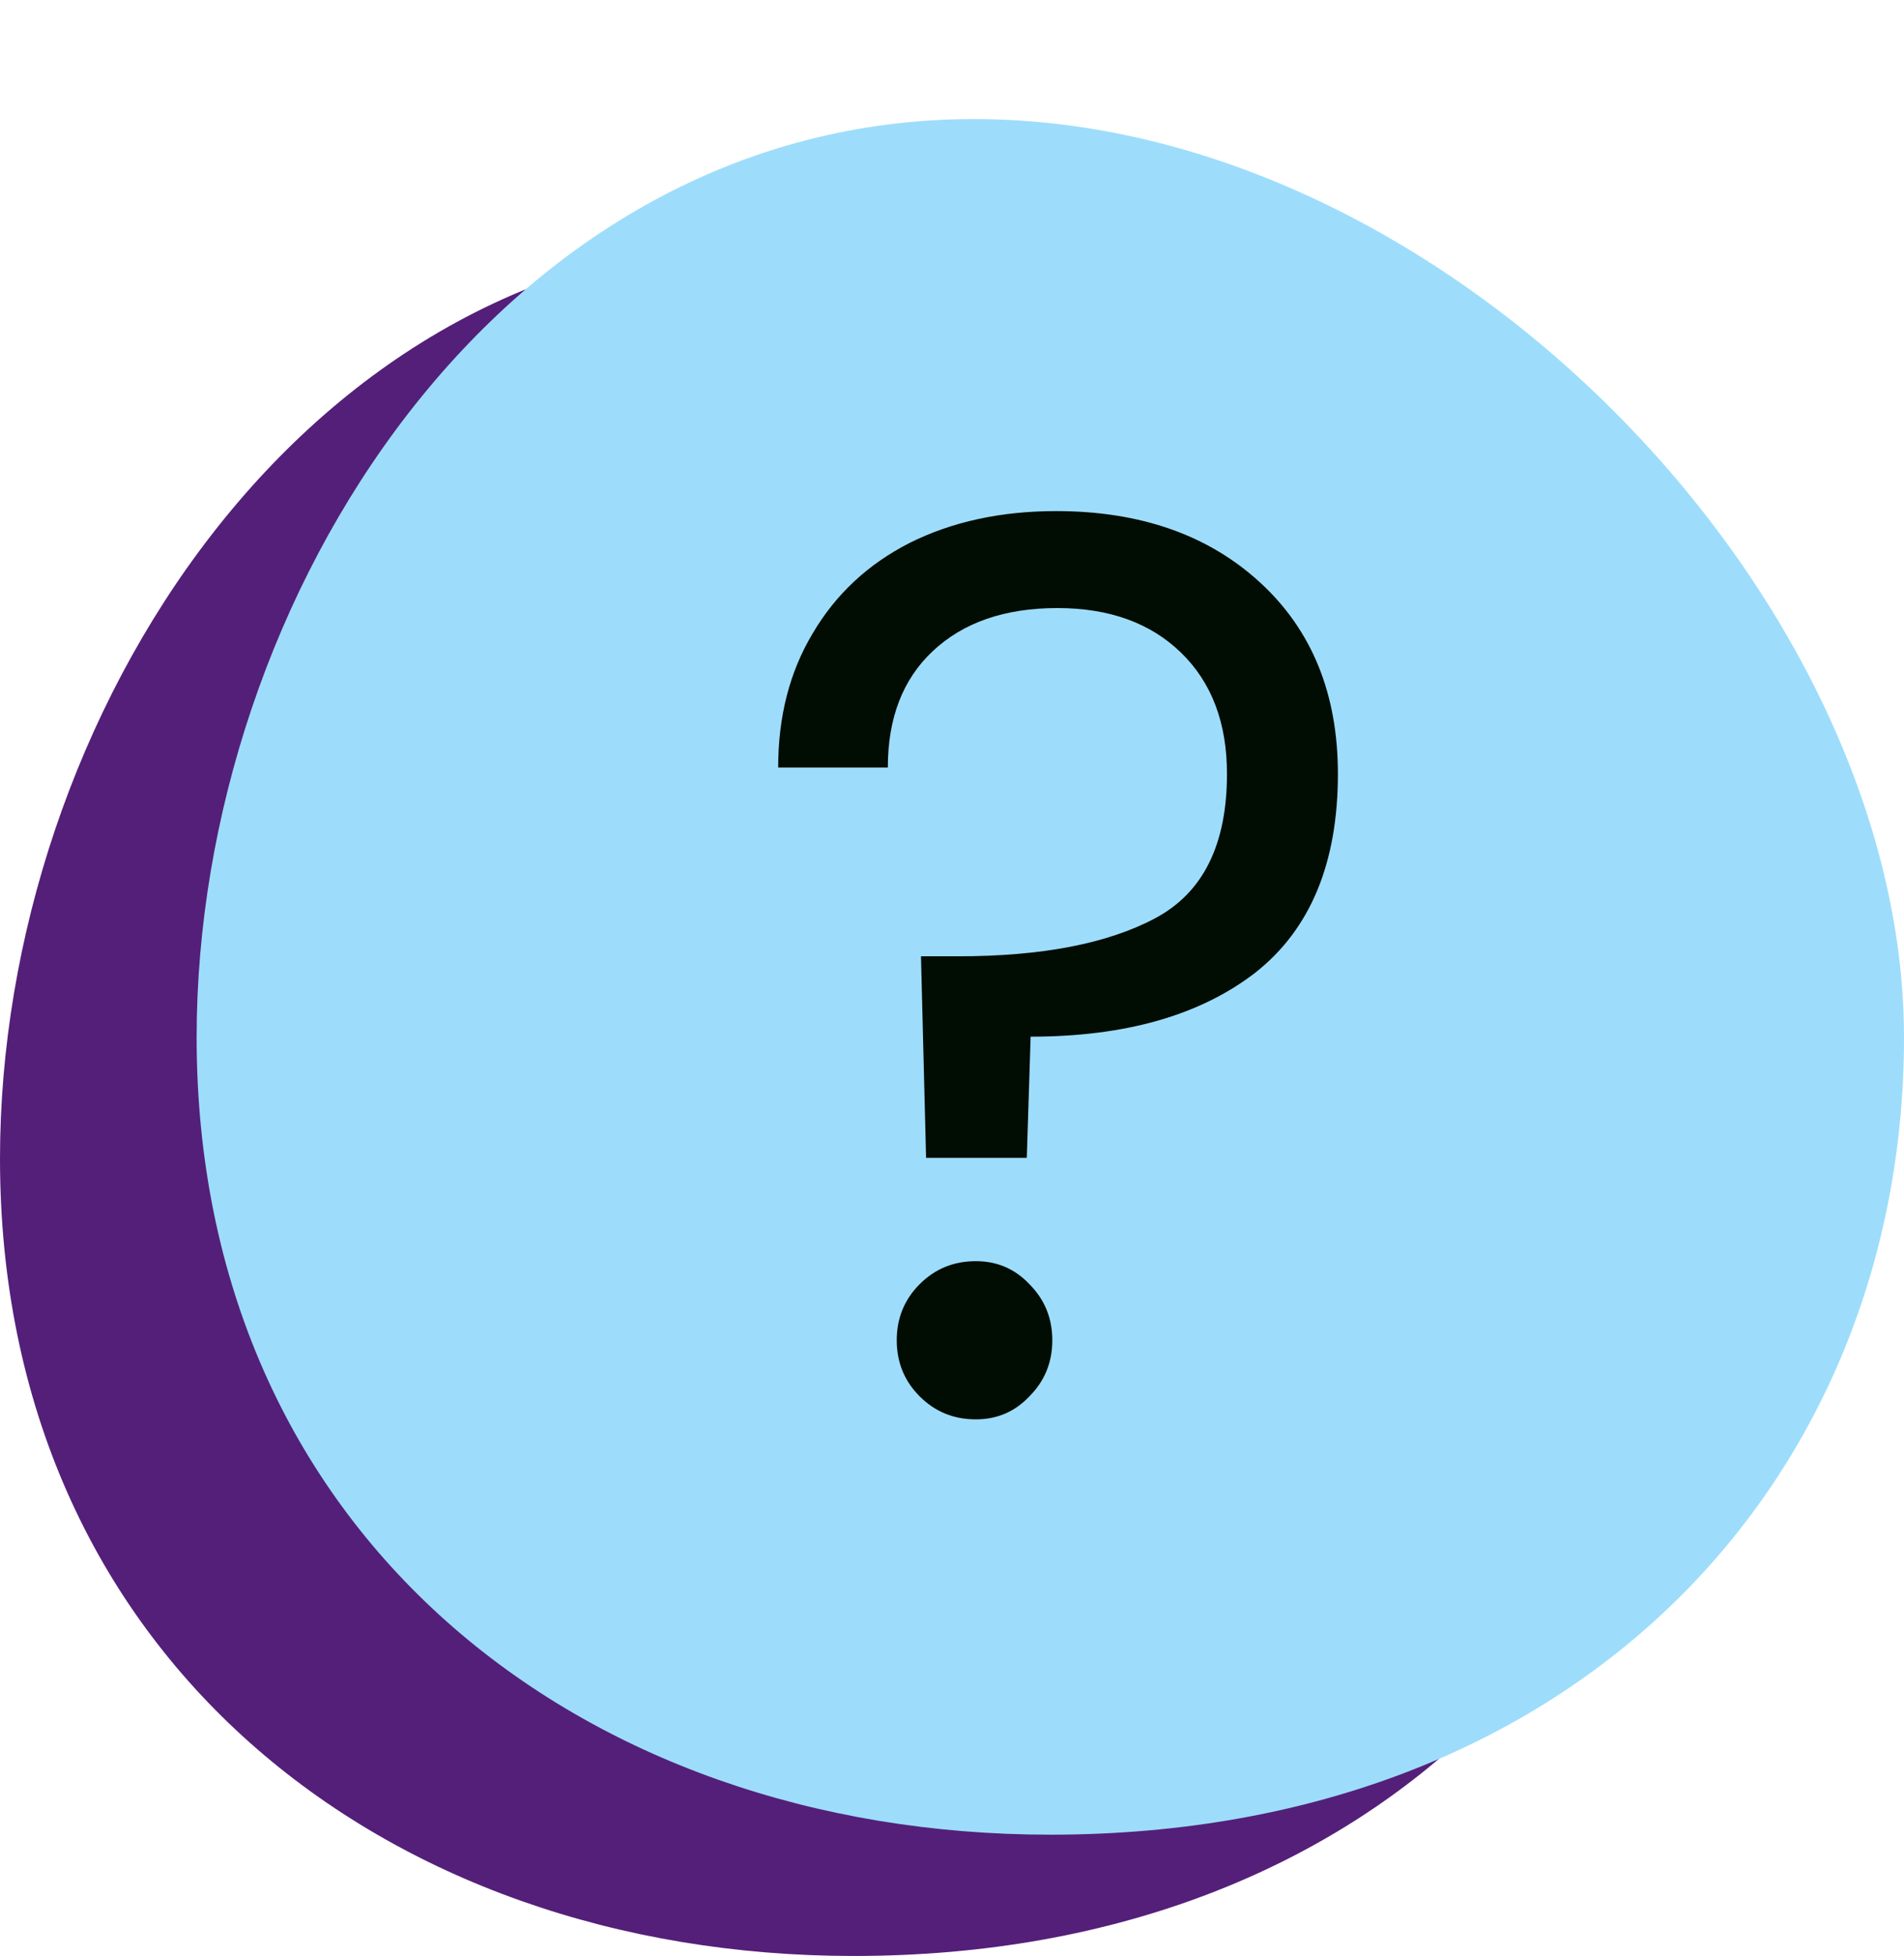<svg width="112" height="115" viewBox="0 0 112 115" fill="none" xmlns="http://www.w3.org/2000/svg">
<path d="M100.433 68.123C100.433 94.013 81.334 115 50.217 115C22.483 115 0 97.212 0 68.123C0 42.234 17.992 14.131 45.726 14.131C73.46 14.131 100.433 42.234 100.433 68.123Z" fill="#541F79"/>
<path d="M112 60.992C112 86.882 92.901 107.869 61.783 107.869C34.05 107.869 11.567 90.081 11.567 60.992C11.567 35.103 29.559 7 57.293 7C85.026 7 112 35.103 112 60.992Z" fill="#9DDDFB"/>
<path d="M62.125 30.05C67.075 30.05 71.075 31.45 74.125 34.25C77.175 37.05 78.7 40.8 78.7 45.5C78.7 50.75 77.075 54.65 73.825 57.2C70.575 59.7 66.175 60.95 60.625 60.95L60.4 68.075H54.475L54.175 56.225H56.35C61.3 56.225 65.175 55.475 67.975 53.975C70.775 52.475 72.175 49.65 72.175 45.5C72.175 42.5 71.275 40.125 69.475 38.375C67.675 36.625 65.25 35.75 62.2 35.75C59.1 35.75 56.65 36.6 54.85 38.3C53.1 39.95 52.225 42.225 52.225 45.125H45.775C45.775 42.125 46.45 39.5 47.8 37.25C49.15 34.95 51.05 33.175 53.5 31.925C56 30.675 58.875 30.05 62.125 30.05ZM57.4 83.45C56.1 83.45 55 83 54.1 82.1C53.2 81.2 52.75 80.1 52.75 78.8C52.75 77.5 53.2 76.4 54.1 75.5C55 74.6 56.1 74.15 57.4 74.15C58.65 74.15 59.7 74.6 60.55 75.5C61.45 76.4 61.9 77.5 61.9 78.8C61.9 80.1 61.45 81.2 60.55 82.1C59.7 83 58.65 83.45 57.4 83.45Z" fill="#010C02"/>
</svg>
